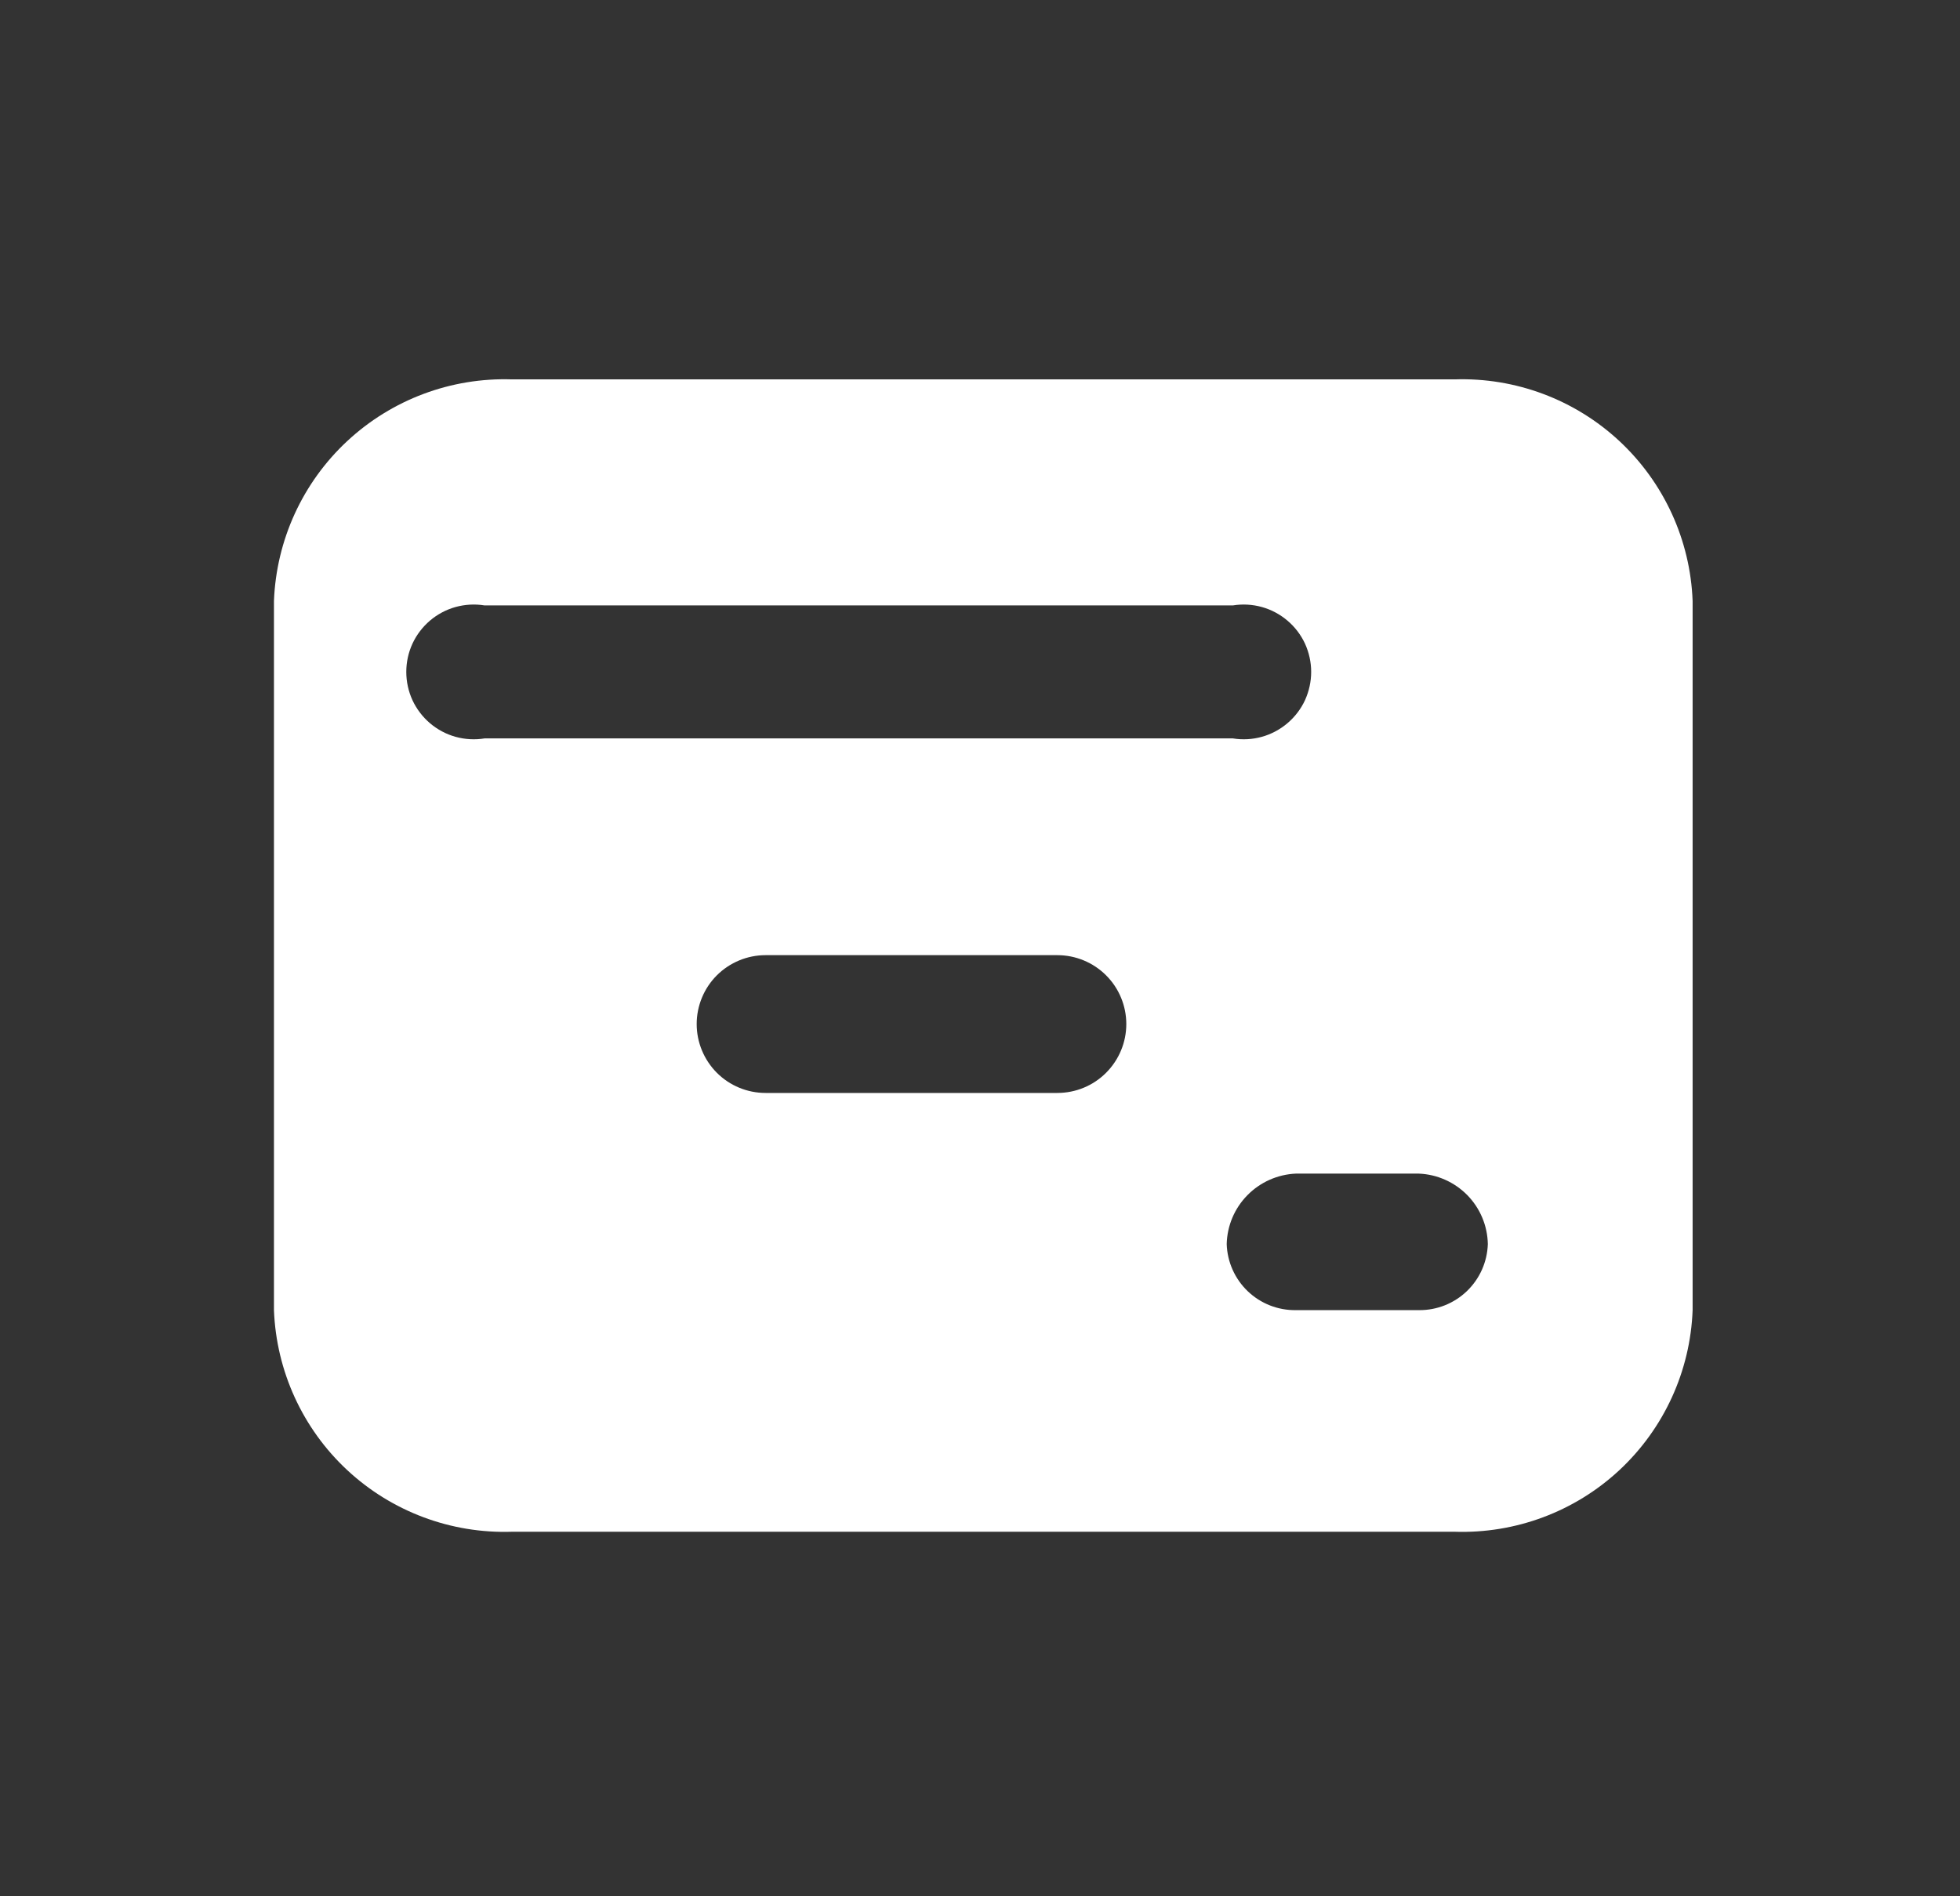 <svg width="31" height="30" viewBox="0 0 31 30" fill="none" xmlns="http://www.w3.org/2000/svg">
<rect x="0" y="0" width="31" height="30" fill="#333333" stroke="none"/>
<g id="&#232;&#129;&#148;&#231;&#179;&#187;&#230;&#150;&#185;&#229;&#188;&#143;icon">
<path id="Vector" d="M23.006 6.002H8.098C7.135 5.97 6.198 6.321 5.492 6.978C4.786 7.635 4.37 8.545 4.333 9.508V20.727C4.37 21.691 4.786 22.601 5.492 23.258C6.198 23.915 7.135 24.265 8.098 24.233H23.006C23.97 24.265 24.907 23.915 25.613 23.258C26.318 22.601 26.735 21.691 26.771 20.727V9.508C26.735 8.545 26.318 7.635 25.613 6.978C24.907 6.321 23.97 5.97 23.006 6.002ZM7.664 11.682C7.511 11.707 7.355 11.698 7.206 11.657C7.057 11.616 6.919 11.542 6.801 11.442C6.684 11.342 6.589 11.218 6.524 11.078C6.459 10.937 6.426 10.784 6.426 10.63C6.426 10.475 6.459 10.323 6.524 10.182C6.589 10.042 6.684 9.918 6.801 9.818C6.919 9.718 7.057 9.644 7.206 9.603C7.355 9.562 7.511 9.553 7.664 9.578H19.5C19.652 9.553 19.809 9.562 19.957 9.603C20.106 9.644 20.244 9.718 20.362 9.818C20.48 9.918 20.575 10.042 20.64 10.182C20.704 10.323 20.738 10.475 20.738 10.63C20.738 10.784 20.704 10.937 20.64 11.078C20.575 11.218 20.48 11.342 20.362 11.442C20.244 11.542 20.106 11.616 19.957 11.657C19.809 11.698 19.652 11.707 19.5 11.682H7.664ZM16.716 17.291H12.109C11.82 17.291 11.543 17.177 11.338 16.972C11.134 16.767 11.019 16.49 11.019 16.201C11.019 15.912 11.134 15.634 11.338 15.43C11.543 15.226 11.82 15.111 12.109 15.111H16.723C17.012 15.111 17.29 15.226 17.494 15.43C17.699 15.634 17.814 15.912 17.814 16.201C17.814 16.49 17.699 16.767 17.494 16.972C17.29 17.177 17.012 17.291 16.723 17.291H16.716ZM22.445 20.727H20.496C20.213 20.731 19.94 20.624 19.735 20.428C19.531 20.233 19.411 19.965 19.402 19.682C19.409 19.392 19.525 19.116 19.729 18.909C19.932 18.702 20.206 18.58 20.496 18.567H22.438C22.728 18.578 23.003 18.7 23.207 18.907C23.41 19.114 23.527 19.392 23.532 19.682C23.523 19.964 23.404 20.231 23.201 20.426C22.998 20.621 22.727 20.729 22.445 20.727Z" fill="white"/>
</g>
</svg>
